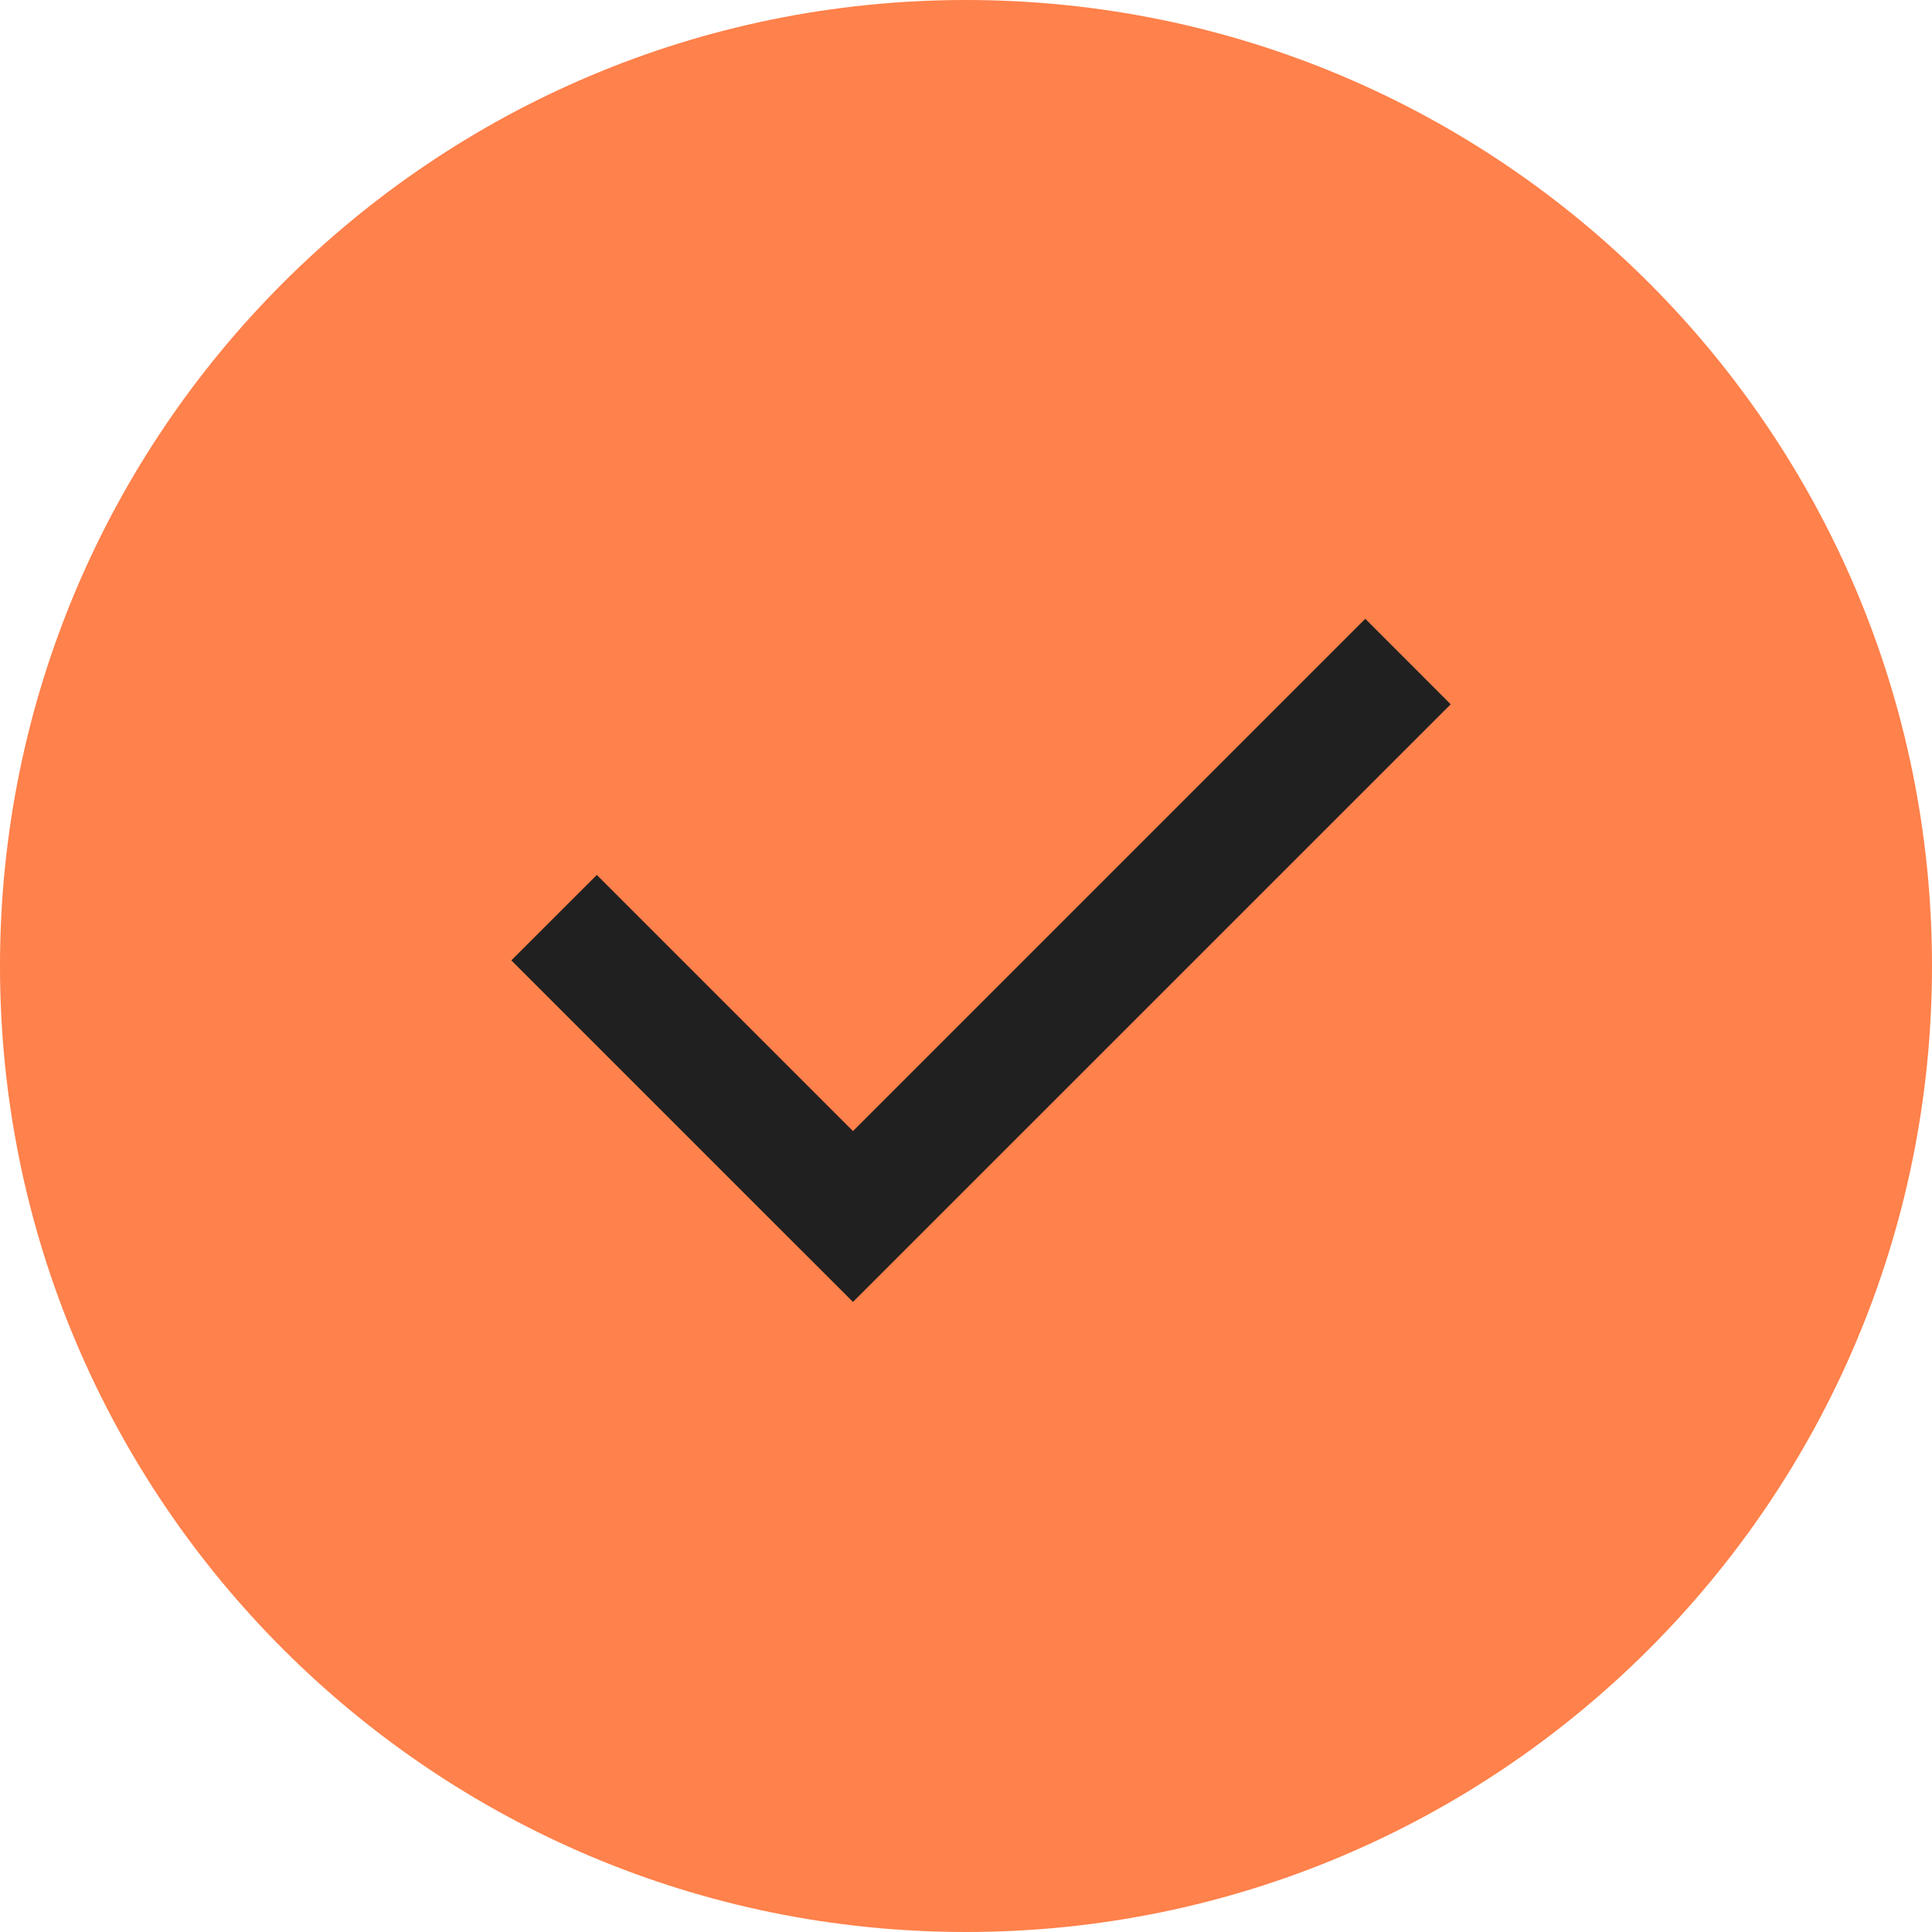 <?xml version="1.0" encoding="UTF-8"?> <svg xmlns="http://www.w3.org/2000/svg" width="24" height="24" viewBox="0 0 24 24" fill="none"> <path d="M12 0C5.373 0 0 5.373 0 12C0 18.627 5.373 24 12 24C18.627 24 24 18.627 24 12C24 5.373 18.627 0 12 0Z" fill="#FF814B"></path> <path d="M9.534 15.112L10.596 16.173L18.021 8.749L16.96 7.687L10.596 14.051L7.414 10.869L6.352 11.93L9.534 15.112Z" fill="#202020"></path> </svg> 